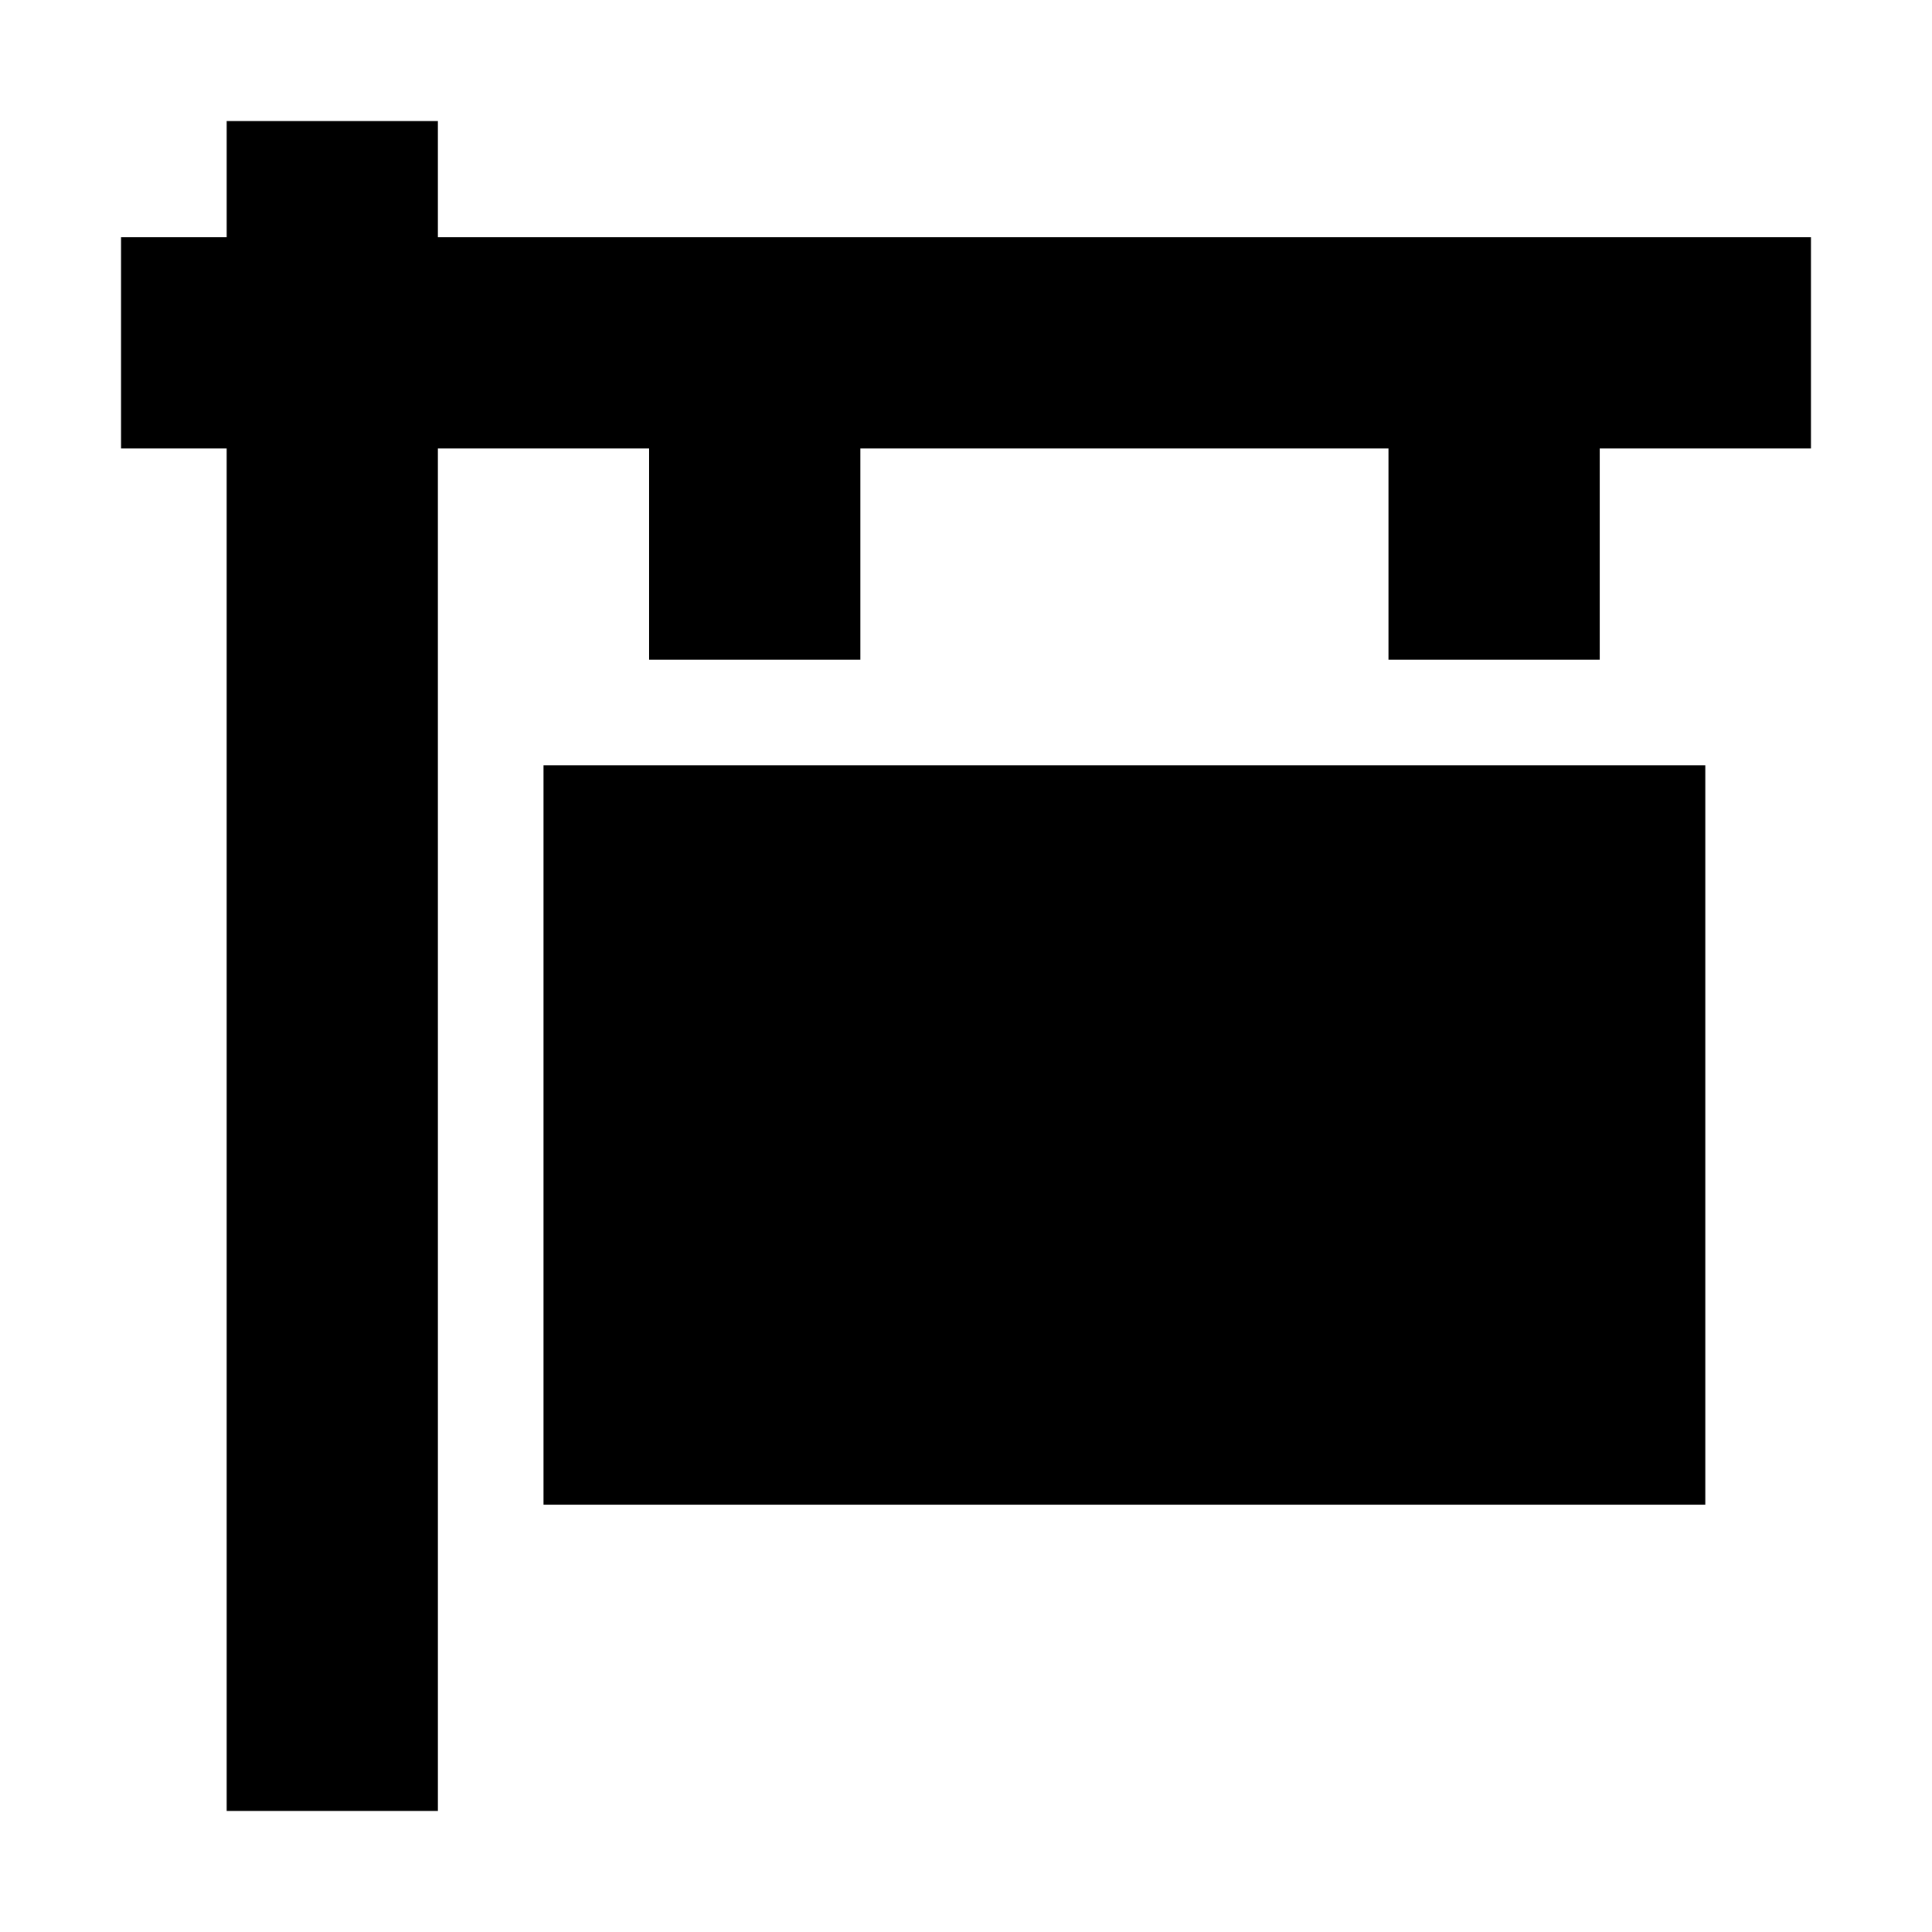 <?xml version="1.0" encoding="UTF-8"?>
<!-- Uploaded to: ICON Repo, www.svgrepo.com, Generator: ICON Repo Mixer Tools -->
<svg fill="#000000" width="800px" height="800px" version="1.1" viewBox="144 144 512 512" xmlns="http://www.w3.org/2000/svg">
 <g>
  <path d="m260.05 176.08h-55.977v30.789h-27.992v55.98h27.988l0.004 361.06h55.98v-55.98c-0.004-355.46-0.004-215.52-0.004-305.08h55.98v55.98h55.98v-55.98h139.95v55.98h55.98v-55.98h55.98v-55.98h-363.87z"/>
  <path d="m288.04 346.82h307.88v195.93h-307.88z"/>
 </g>
</svg>